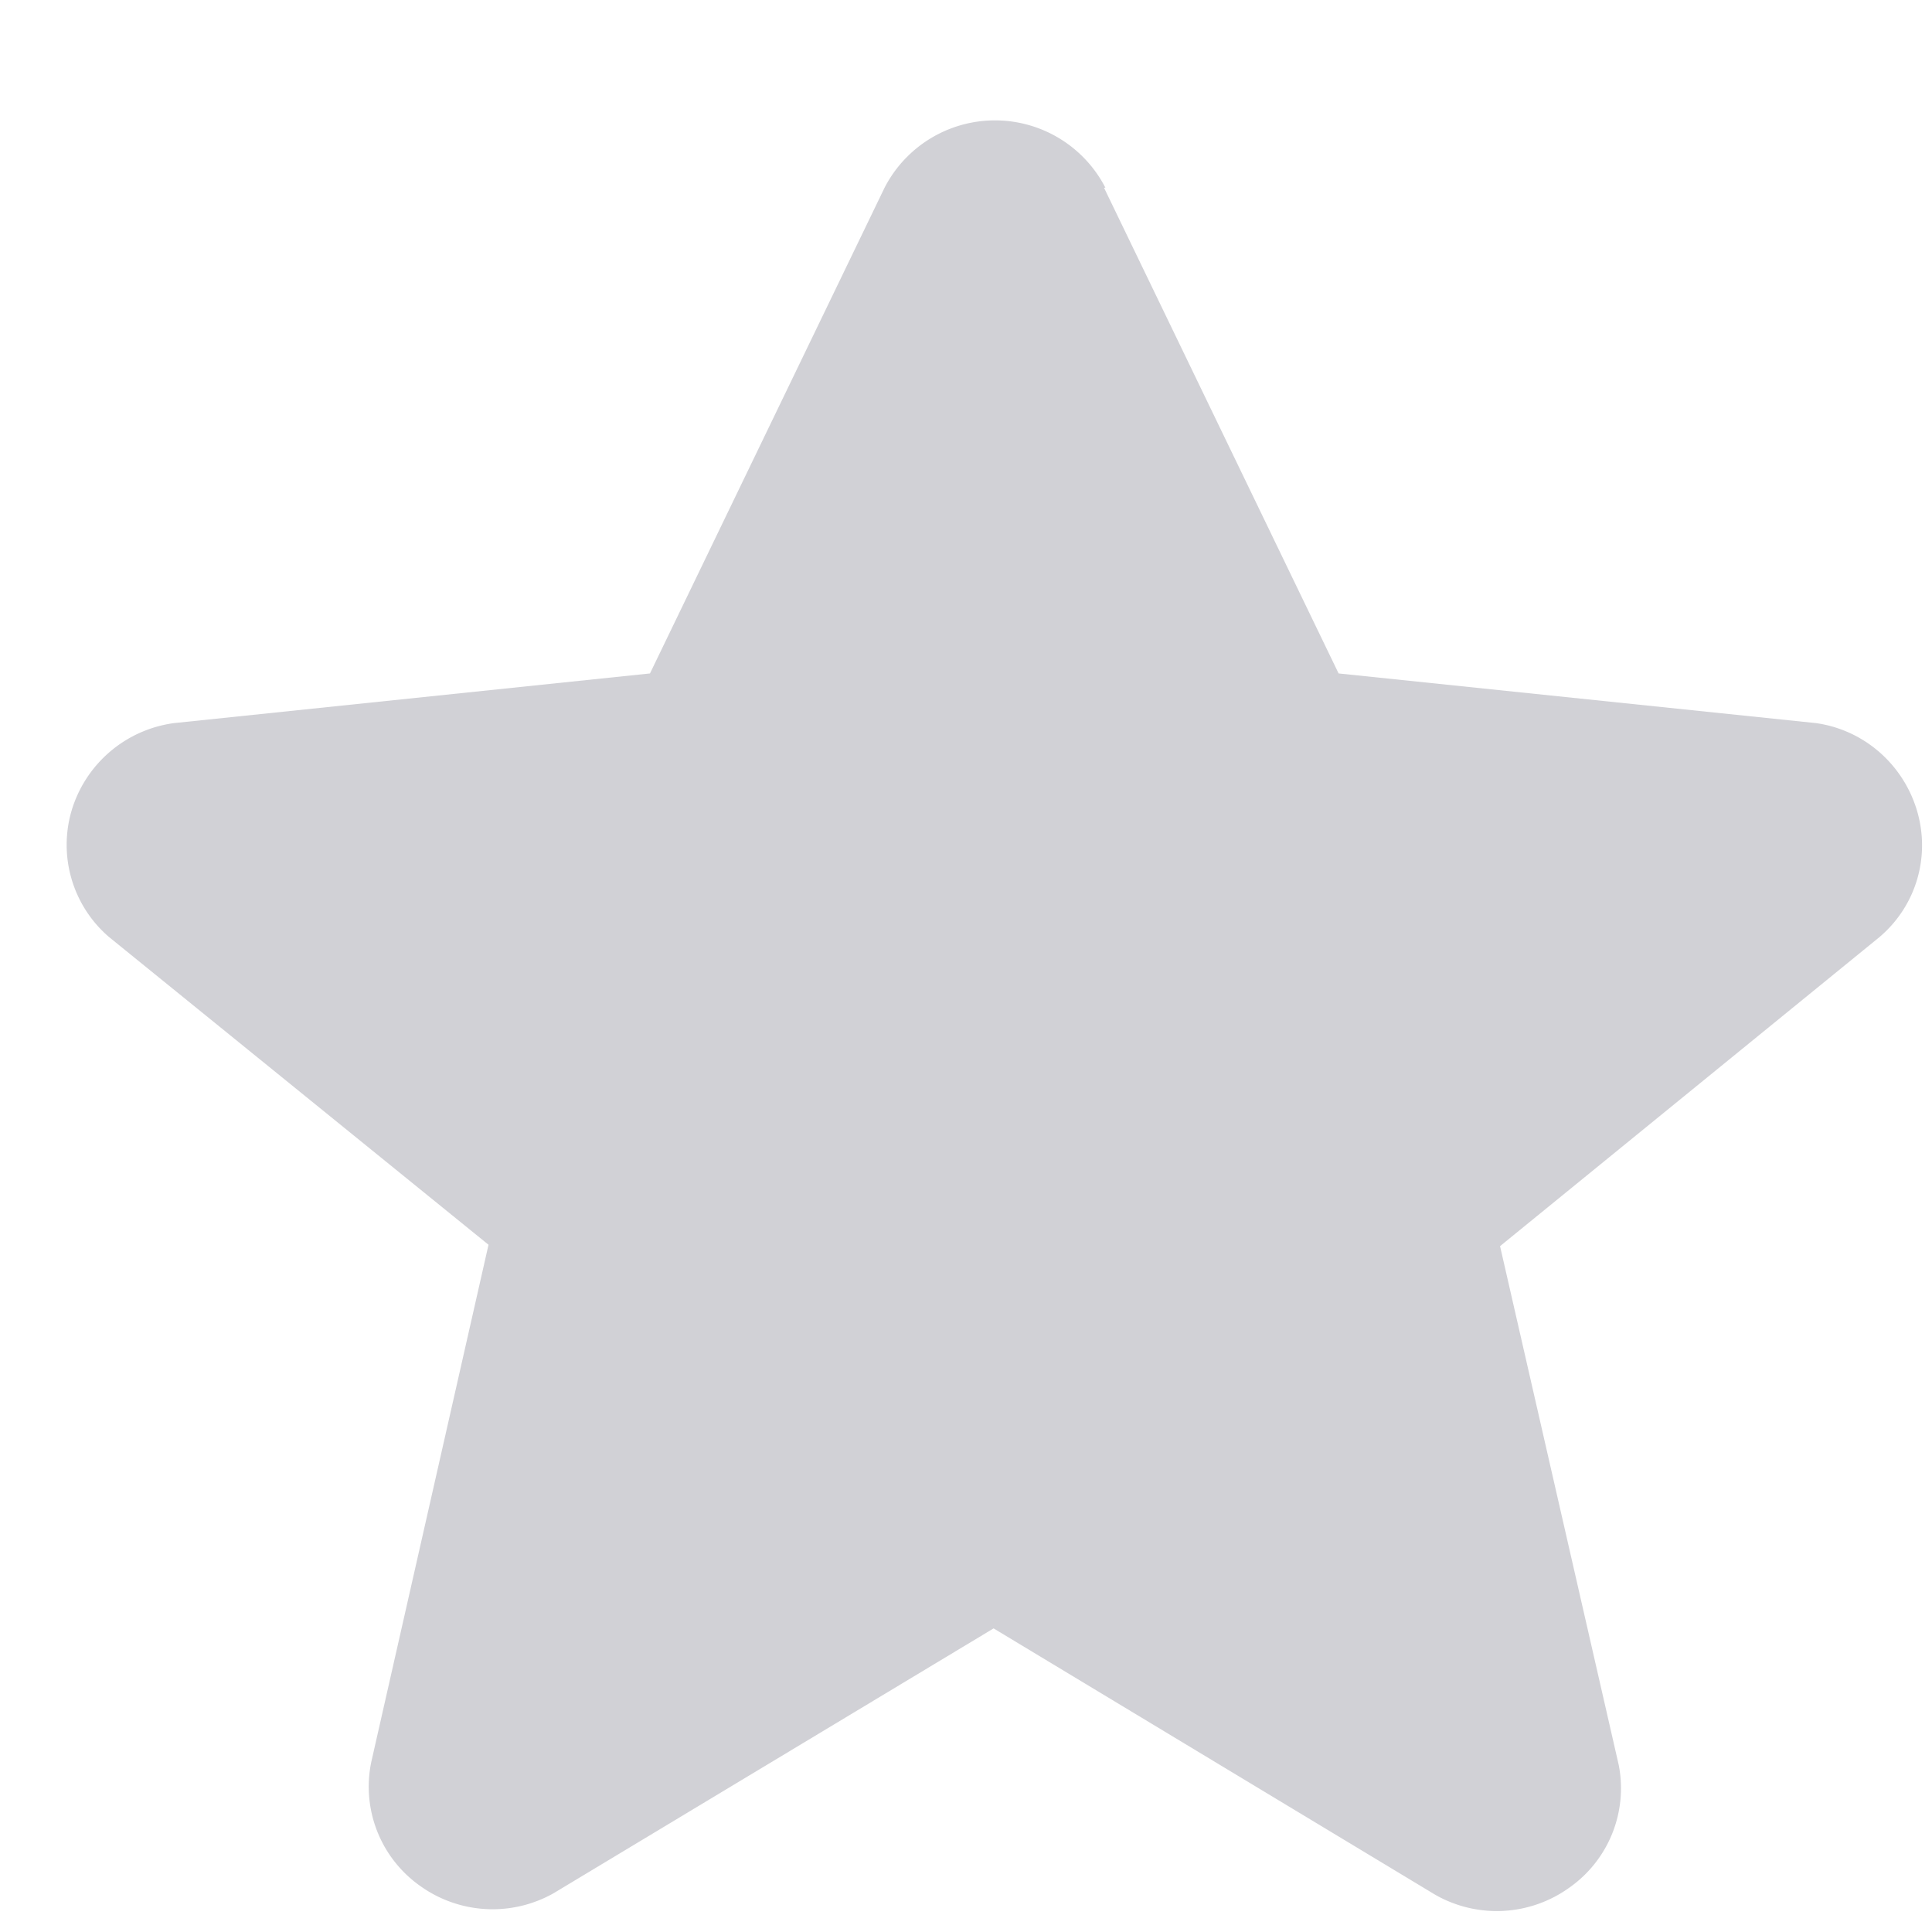 <svg xmlns="http://www.w3.org/2000/svg" width="14" height="14"><path fill="#D1D1D6" fill-rule="evenodd" d="M8 1.36l1.7 3.52 3.46.36c.35.05.63.3.73.63.1.33 0 .69-.27.92l-2.75 2.24.86 3.76a.88.88 0 0 1-.36.89.9.9 0 0 1-.97.05L7.2 11.8l-3.19 1.92a.9.9 0 0 1-.96-.05.88.88 0 0 1-.36-.9l.85-3.75L.79 6.79a.88.88 0 0 1-.27-.92.9.9 0 0 1 .74-.63l3.45-.36 1.7-3.52a.9.9 0 0 1 1.6 0z"/></svg>